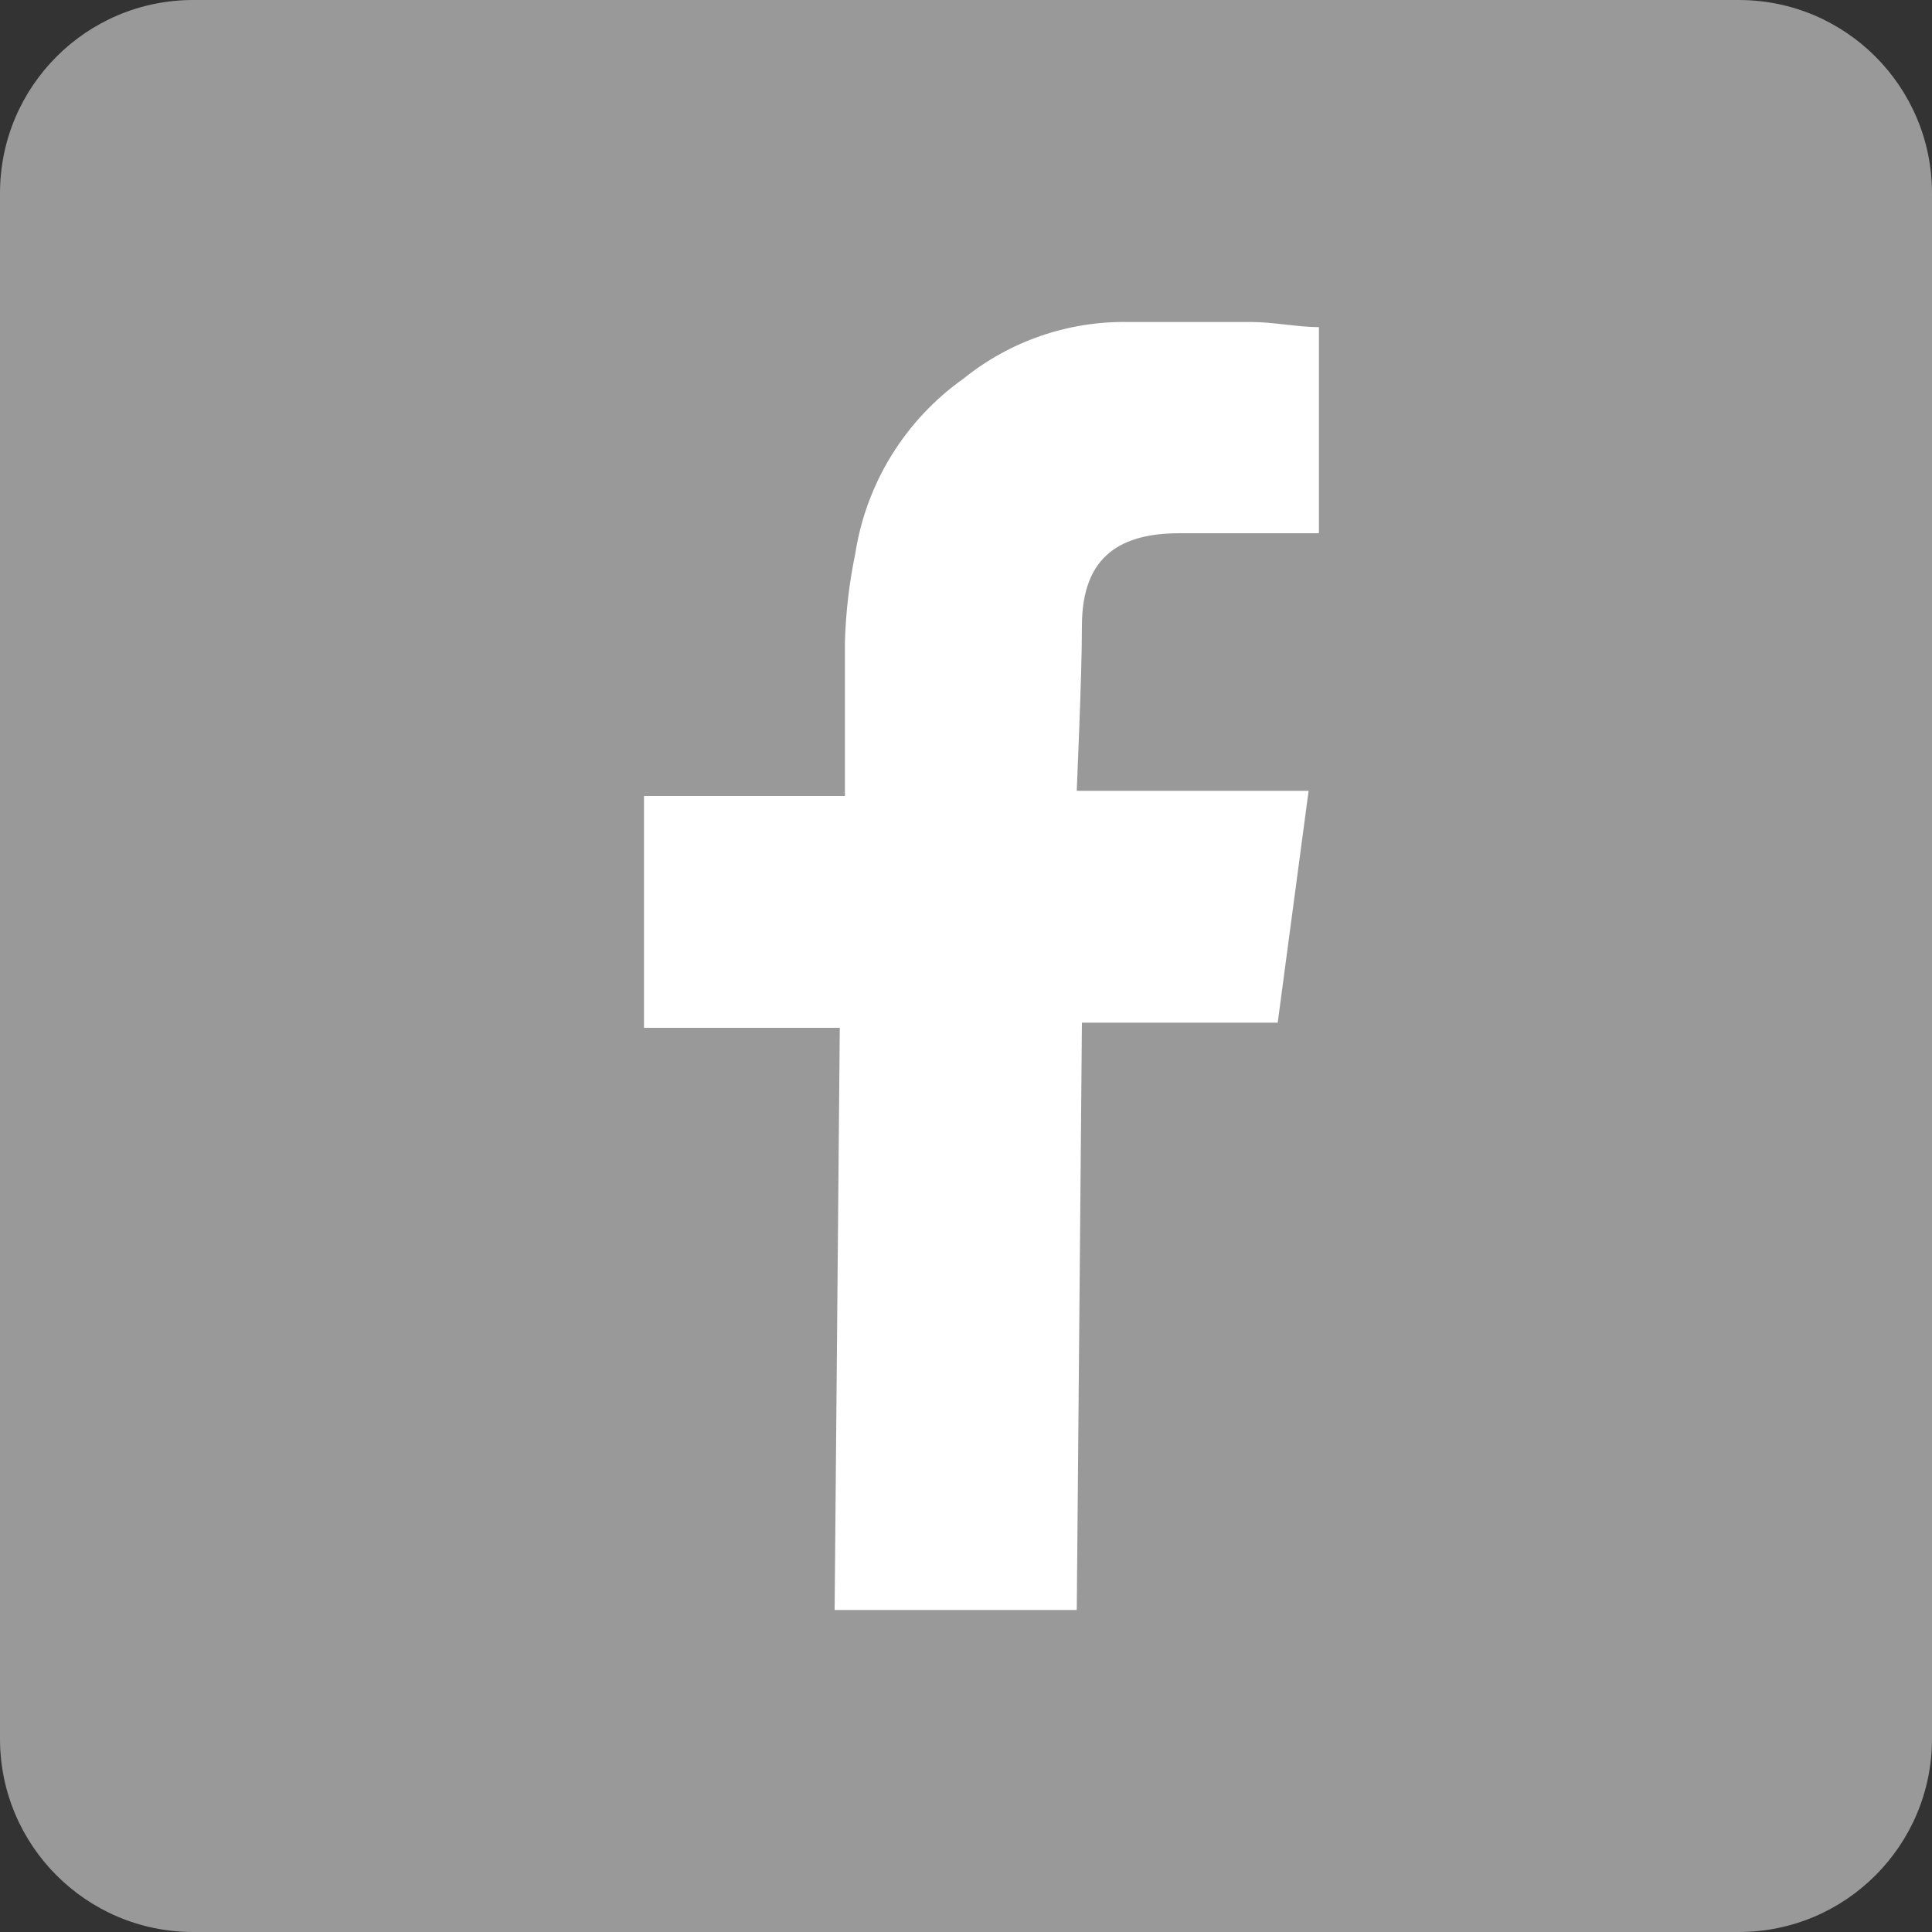 <svg width="30" height="30" viewBox="0 0 30 30" fill="none" xmlns="http://www.w3.org/2000/svg">
    <rect x="0" y="0" width="30" height="30" fill="#333333" stroke="none"/>
    <g clip-path="url(#clip0_741_397)">
    <path d="M27 0H3C1.343 0 0 1.343 0 3V27C0 28.657 1.343 30 3 30H27C28.657 30 30 28.657 30 27V3C30 1.343 28.657 0 27 0Z" fill="#999999"/>
    <path d="M17.84 5H19.44C19.76 5 20.16 5.08 20.48 5.08V8.28H18.32C17.44 8.28 16.8 8.6 16.8 9.72C16.8 10.52 16.72 12.2 16.72 12.28H20.32L19.84 15.88H16.8L16.72 25H12.96L13.04 15.96H10V12.36H13.12V9.96C13.134 9.503 13.187 9.048 13.28 8.6C13.364 8.057 13.555 7.537 13.844 7.07C14.133 6.602 14.512 6.198 14.96 5.88C15.684 5.296 16.59 4.984 17.52 5H17.84Z" fill="white"/>
    </g>
    <defs>
    <clipPath id="clip0_741_397">
    <rect width="30" height="30" fill="white"/>
    </clipPath>
    </defs>
    </svg>
    